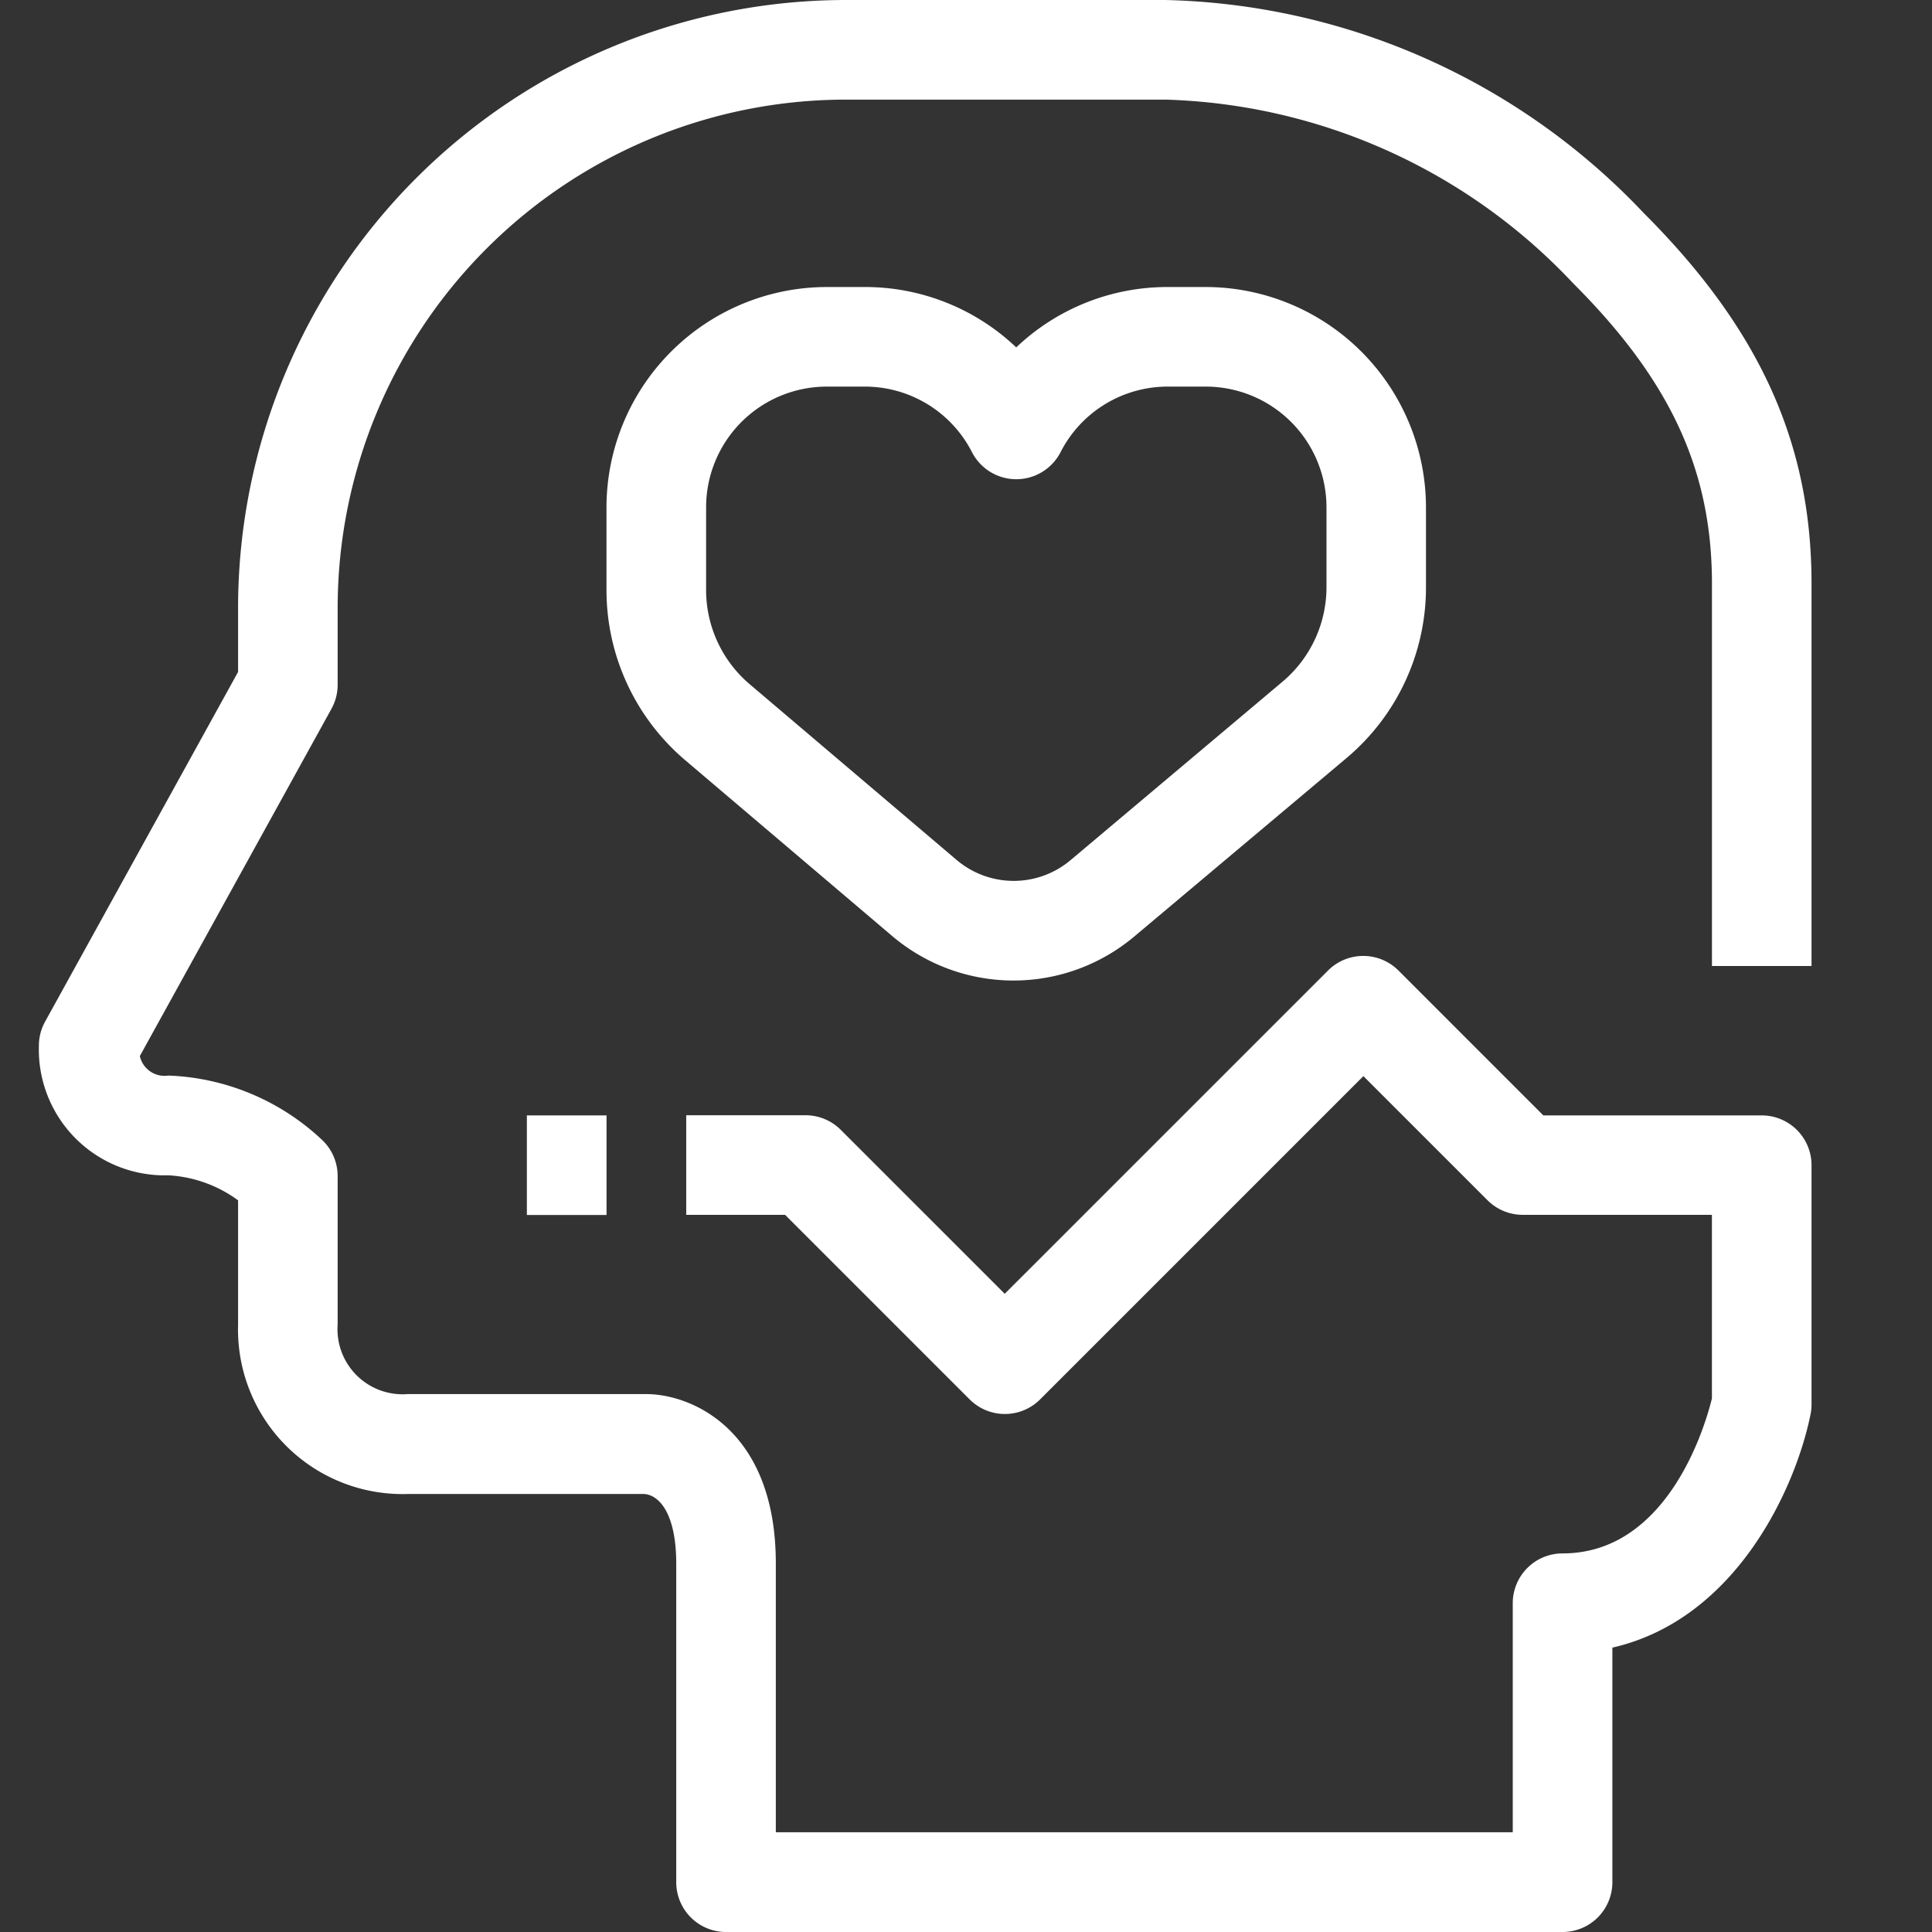 <svg xmlns="http://www.w3.org/2000/svg" width="48" height="48" viewBox="0 0 48 48"><rect x="0" y="0" width="48" height="48" fill="#333333" stroke="none"/><defs><style>.cls-1{fill:#fff;}.cls-2{fill:none;}</style></defs><g id="Capa_2" data-name="Capa 2"><g id="Capa_5" data-name="Capa 5"><path class="cls-1" d="M45.007,24V14.5c0-3.485-1.286-6.326-4.172-9.21A16.876,16.876,0,0,0,28.951,0H21.007A15.11,15.11,0,0,0,5.915,15.094v1.6L1.12,25.383a1.232,1.232,0,0,0-.154.6A3.126,3.126,0,0,0,4.183,29.2a3.223,3.223,0,0,1,1.732.622v3.09a4.088,4.088,0,0,0,4.206,4.206h5.891c.381.035.789.508.789,1.733v7.917A1.237,1.237,0,0,0,18.038,48H38.822a1.237,1.237,0,0,0,1.237-1.237V40.935c3.084-.706,4.559-3.979,4.924-5.8a1.178,1.178,0,0,0,.024-.243V28.949a1.237,1.237,0,0,0-1.237-1.237H38.344l-3.6-3.6a1.237,1.237,0,0,0-1.749,0l-8.033,8.032-4.074-4.074a1.237,1.237,0,0,0-.874-.362H17.049v2.474h2.456l4.586,4.586a1.238,1.238,0,0,0,1.75,0l8.032-8.032,3.084,3.084a1.238,1.238,0,0,0,.875.362h4.7v4.563c-.153.626-1.07,3.849-3.711,3.849a1.237,1.237,0,0,0-1.237,1.237v5.691H19.275v-6.68c0-3.327-2.1-4.206-3.216-4.206H10.121a1.617,1.617,0,0,1-1.732-1.732V29.219a1.238,1.238,0,0,0-.417-.926,5.882,5.882,0,0,0-3.789-1.571.629.629,0,0,1-.709-.484L8.235,17.61a1.235,1.235,0,0,0,.154-.6V15.094A12.633,12.633,0,0,1,21.007,2.475h7.944A14.458,14.458,0,0,1,39.086,7.04c2.416,2.415,3.447,4.646,3.447,7.46V24Z"/><rect class="cls-1" x="13.09" y="27.712" width="1.979" height="2.474"/><path class="cls-1" d="M17.024,18.887l5.131,4.359a4.662,4.662,0,0,0,6.033.015l5.262-4.424a5.538,5.538,0,0,0,1.978-4.248V12.605a5.48,5.48,0,0,0-5.473-5.474h-.941a5.446,5.446,0,0,0-3.766,1.5,5.447,5.447,0,0,0-3.765-1.5h-.941a5.48,5.48,0,0,0-5.474,5.474v2.052A5.545,5.545,0,0,0,17.024,18.887Zm.519-6.282a3,3,0,0,1,3-3h.941a2.988,2.988,0,0,1,2.665,1.63,1.237,1.237,0,0,0,2.2,0,2.987,2.987,0,0,1,2.666-1.63h.941a3,3,0,0,1,3,3v1.984a3.069,3.069,0,0,1-1.1,2.354L26.6,21.368a2.193,2.193,0,0,1-2.839-.008L18.627,17a3.072,3.072,0,0,1-1.084-2.345Z"/><rect class="cls-2" width="48" height="48"/></g></g></svg>